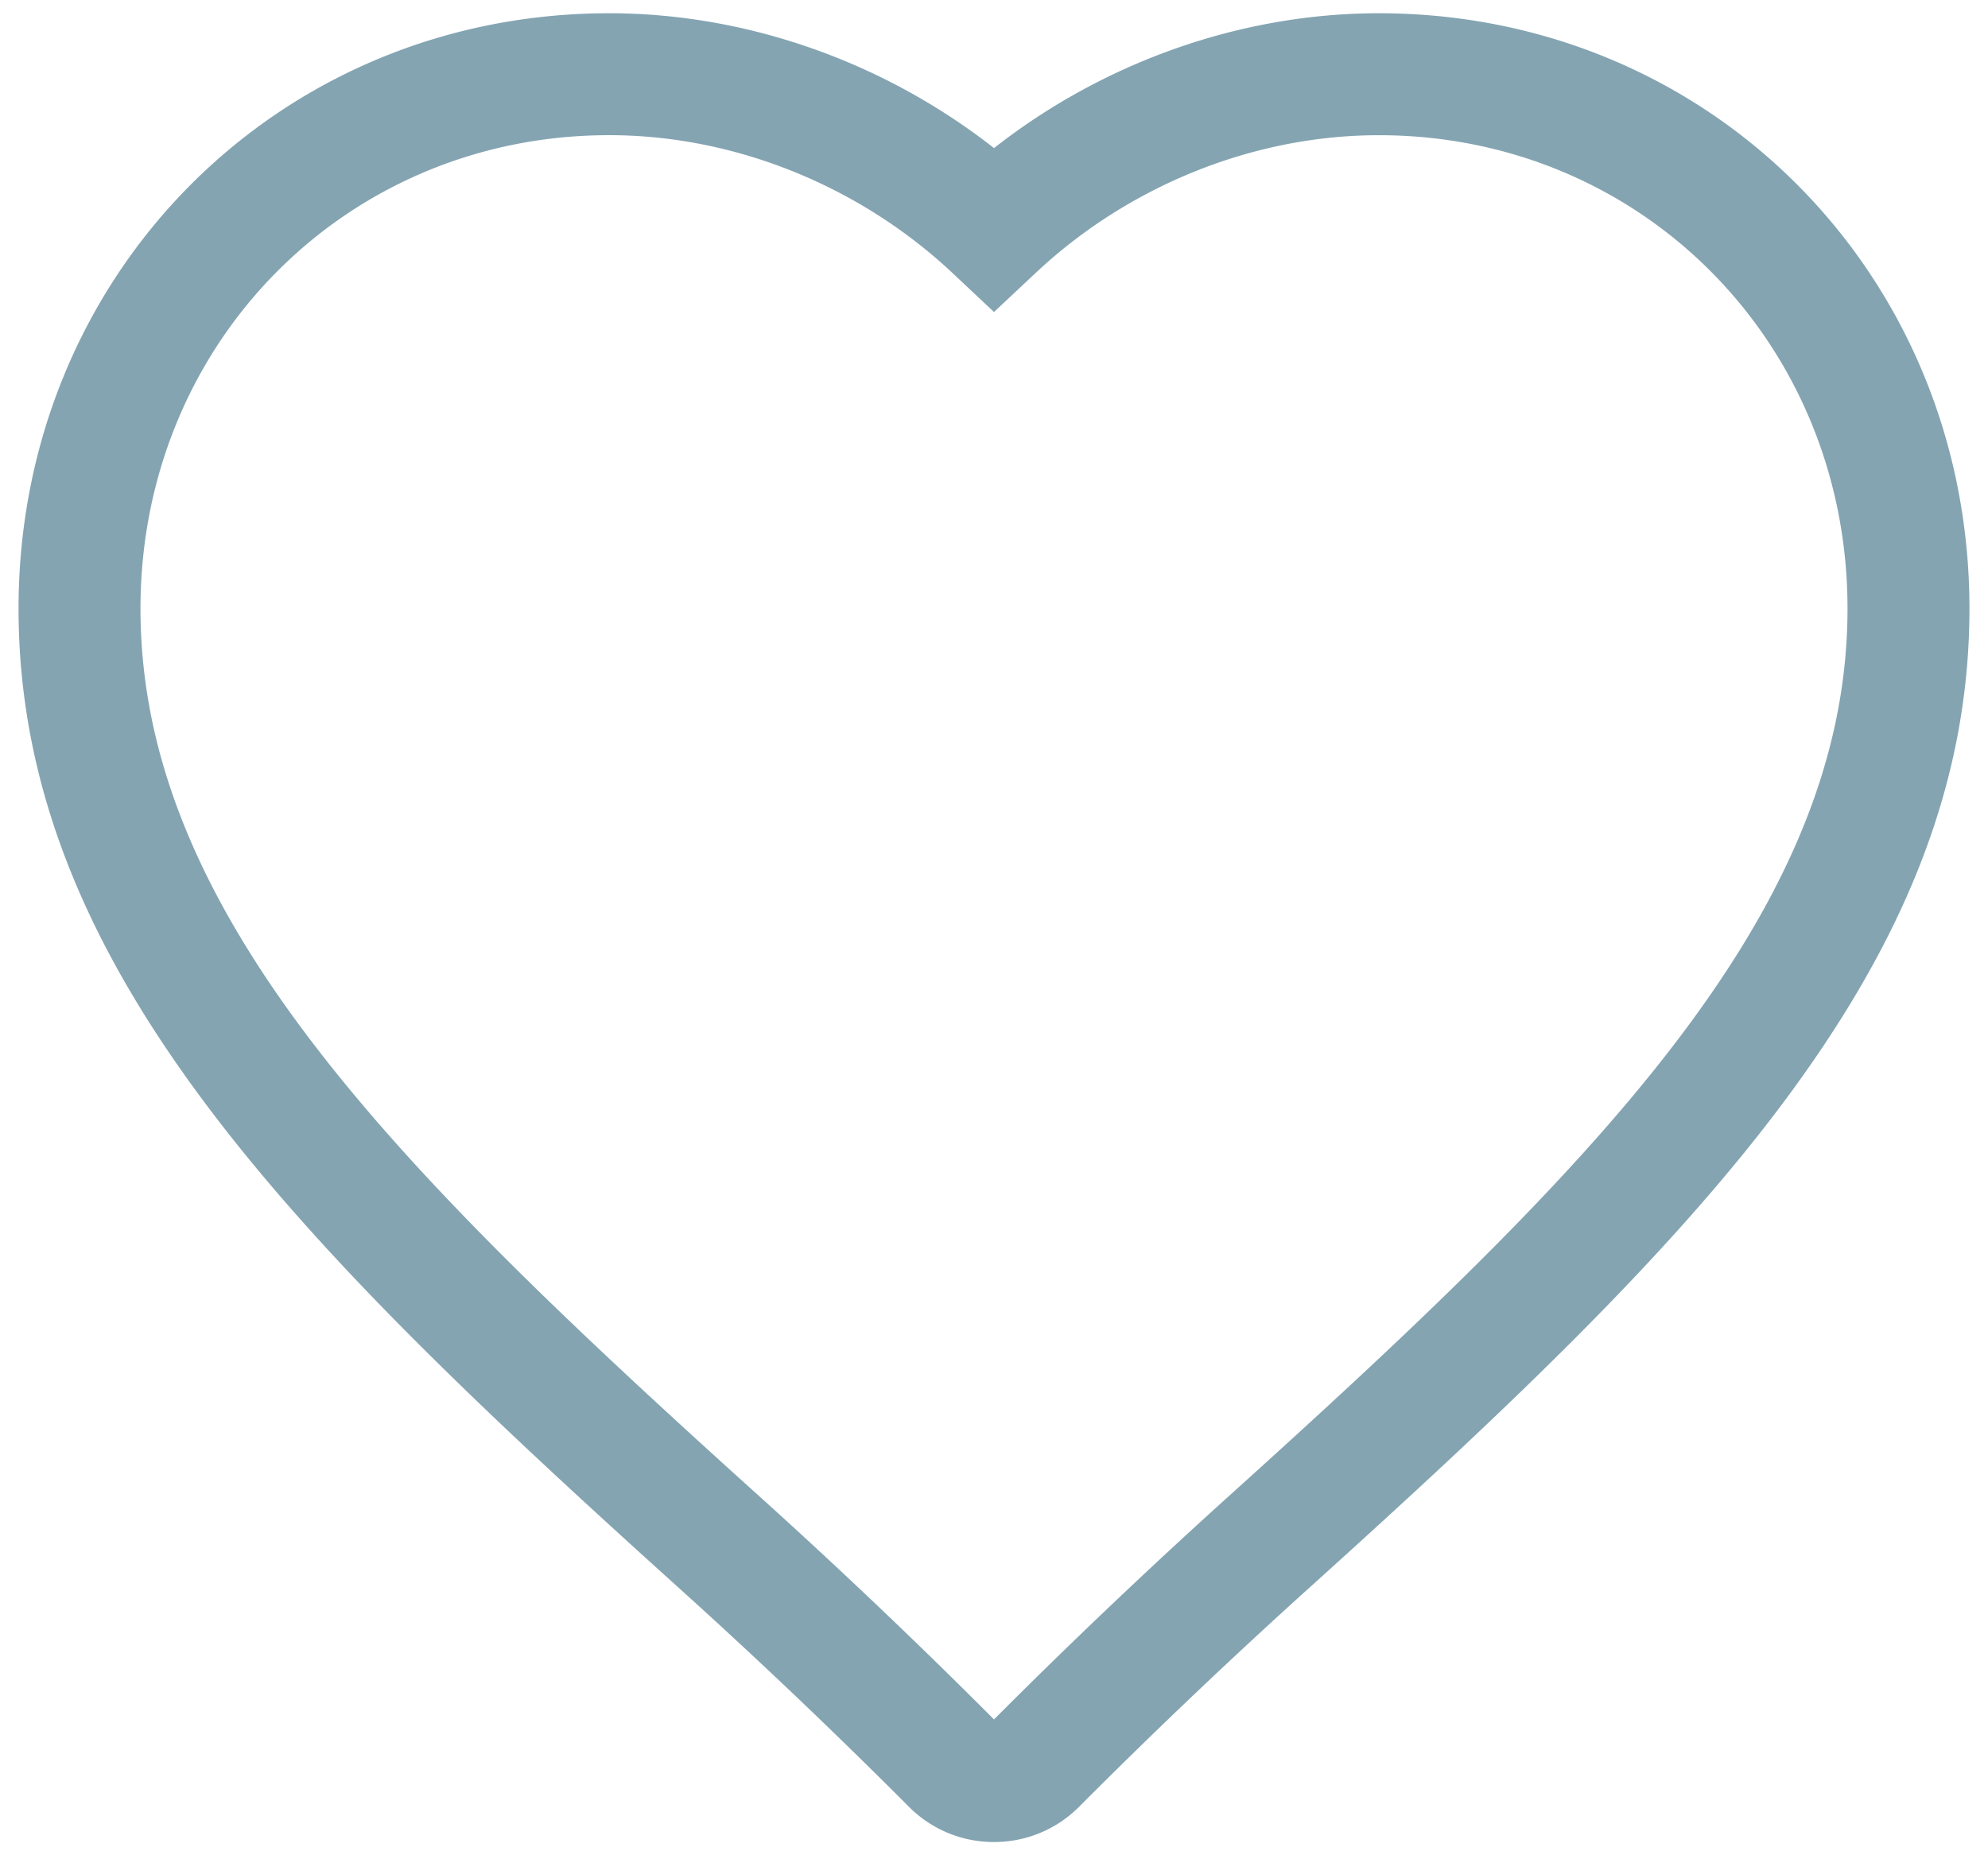 <svg width="60" height="56" viewBox="0 0 60 56" version="1.1" xmlns="http://www.w3.org/2000/svg"><title>Icon</title><g id="clean" stroke="none" stroke-width="1" fill="none" fill-rule="evenodd"><g id="for_business" transform="translate(-842 -1742)"><g id="advantages" transform="translate(0 1572)"><g id="3" transform="translate(759 152)"><g id="Icon"><path d="M34.386 22.08c-7.932 0-14.146 6.276-14.146 14.29 0 9.234 7.732 16.92 18.652 26.771A184.92 184.92 0 0 1 46 69.9a186.29 186.29 0 0 1 7.106-6.757C64.028 53.29 71.76 45.603 71.76 36.37c0-8.013-6.214-14.289-14.146-14.289-3.766 0-7.54 1.514-10.354 4.155L46 27.418l-1.259-1.183c-2.815-2.64-6.589-4.155-10.355-4.155M46 73.6a3.602 3.602 0 0 1-2.582-1.078 181.797 181.797 0 0 0-6.992-6.648C24.794 55.382 16.56 47.122 16.56 36.369c0-10.075 7.83-17.969 17.826-17.969 4.147 0 8.296 1.468 11.614 4.07 3.318-2.602 7.465-4.07 11.614-4.07 9.995 0 17.826 7.894 17.826 17.97 0 10.75-8.236 19.01-19.868 29.506a181.792 181.792 0 0 0-6.994 6.65A3.607 3.607 0 0 1 46 73.6" fill="#84A4B2" transform="translate(67)"/></g></g></g></g></g></svg>